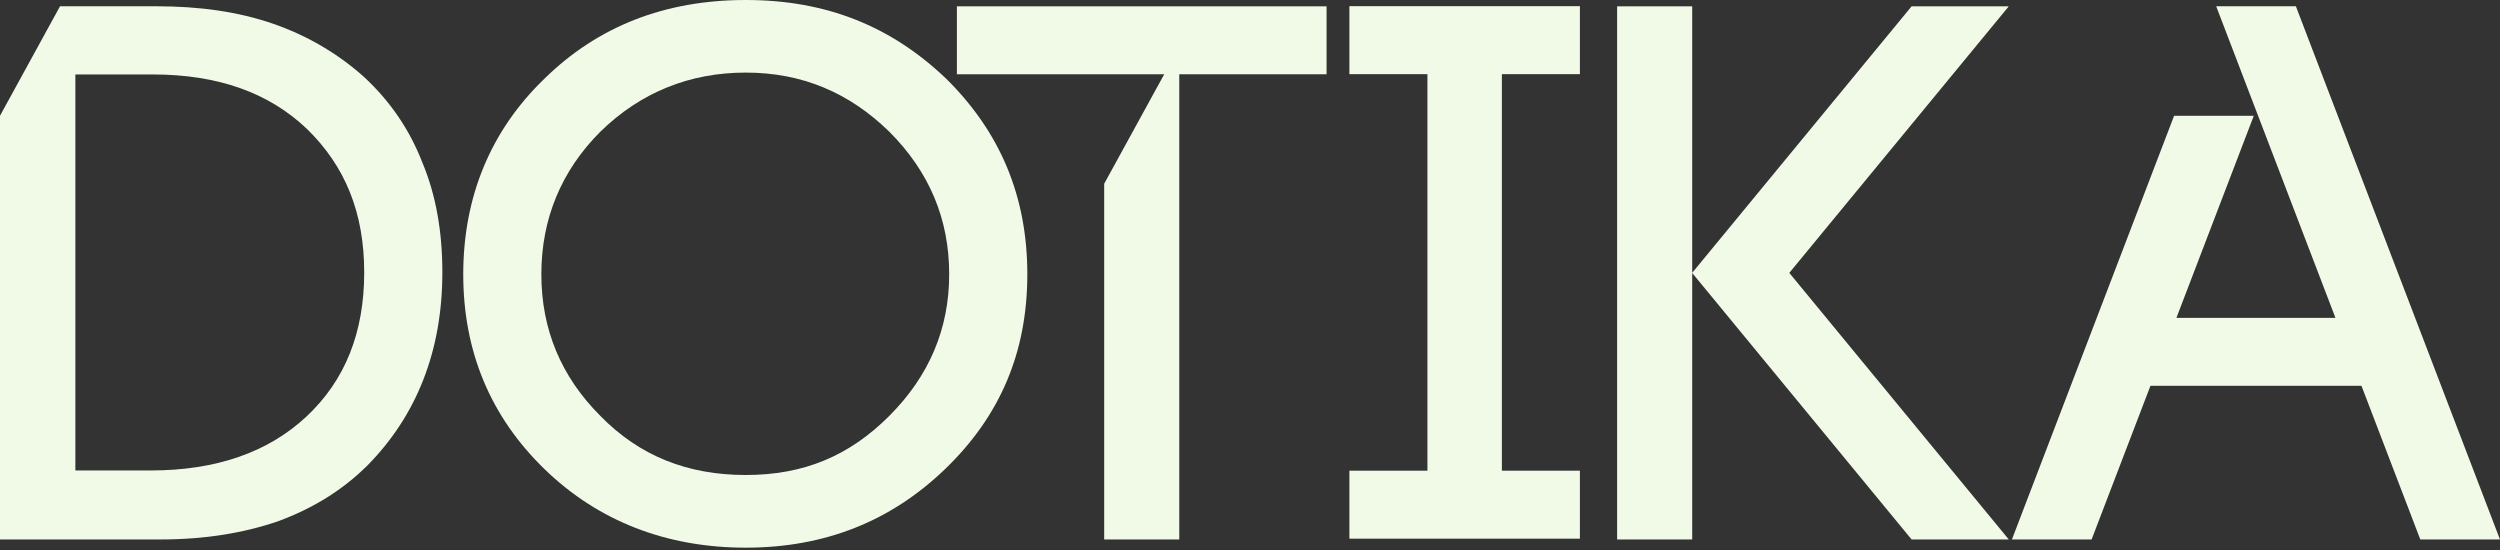 <svg xmlns="http://www.w3.org/2000/svg" width="200" height="44" viewBox="0 0 200 44" fill="none"><rect x="0" y="0" width="200" height="44" fill="#333333" stroke="none"/><path d="M33.791 13.004C34.879 15.619 35.388 18.525 35.388 21.795C35.388 28.042 33.353 33.204 29.429 37.2C27.394 39.234 24.996 40.686 22.235 41.704C19.475 42.65 16.351 43.156 12.861 43.156H0V9.261L4.802 0.502H12.498C15.985 0.502 19.037 0.937 21.798 1.883C24.559 2.829 27.028 4.281 29.137 6.17C31.244 8.13 32.77 10.386 33.788 13.001L33.791 13.004ZM24.488 33.35C27.611 30.443 29.137 26.593 29.137 21.798C29.137 17.002 27.611 13.295 24.559 10.317C21.507 7.41 17.437 5.956 12.207 5.956H6.03V37.637H12.061C17.291 37.637 21.435 36.185 24.488 33.35Z" fill="#F1FAE7"></path><path d="M75.643 6.245C80.005 10.532 82.186 15.69 82.186 21.941C82.186 28.192 80.005 33.276 75.643 37.491C71.285 41.704 65.98 43.813 59.658 43.813C53.337 43.813 47.886 41.707 43.599 37.566C39.238 33.35 37.06 28.12 37.06 21.944C37.06 15.768 39.241 10.463 43.528 6.322C47.815 2.106 53.194 0 59.658 0C66.123 0 71.285 2.109 75.643 6.248V6.245ZM75.935 21.941C75.935 17.508 74.337 13.73 71.139 10.532C67.941 7.408 64.163 5.807 59.658 5.807C55.154 5.807 51.23 7.405 48.032 10.532C44.905 13.655 43.308 17.508 43.308 21.941C43.308 26.374 44.905 30.152 48.032 33.276C51.156 36.474 55.005 38 59.658 38C64.311 38 67.941 36.474 71.139 33.276C74.337 30.078 75.935 26.299 75.935 21.941Z" fill="#F1FAE7"></path><path d="M106.126 0.505V5.941H94.341V43.158H88.335V14.699L93.137 5.941H76.551V0.505H106.126Z" fill="#F1FAE7"></path><path d="M120.15 5.933V37.655H126.392V43.094H107.952V37.655H114.194V5.933H107.952V0.494H126.392V5.933H120.15Z" fill="#F1FAE7"></path><path d="M143.144 21.831L160.703 43.158H152.929L135.376 21.839V43.158H129.37V0.505H135.376V21.825L152.929 0.505H160.703L143.144 21.831Z" fill="#F1FAE7"></path><path d="M200 43.159H193.625L188.918 30.866H172.035L167.328 43.159H160.953L173.927 9.264H180.302L174.114 25.427H186.835L177.295 0.502H183.67L199.997 43.156L200 43.159Z" fill="#F1FAE7"></path></svg>